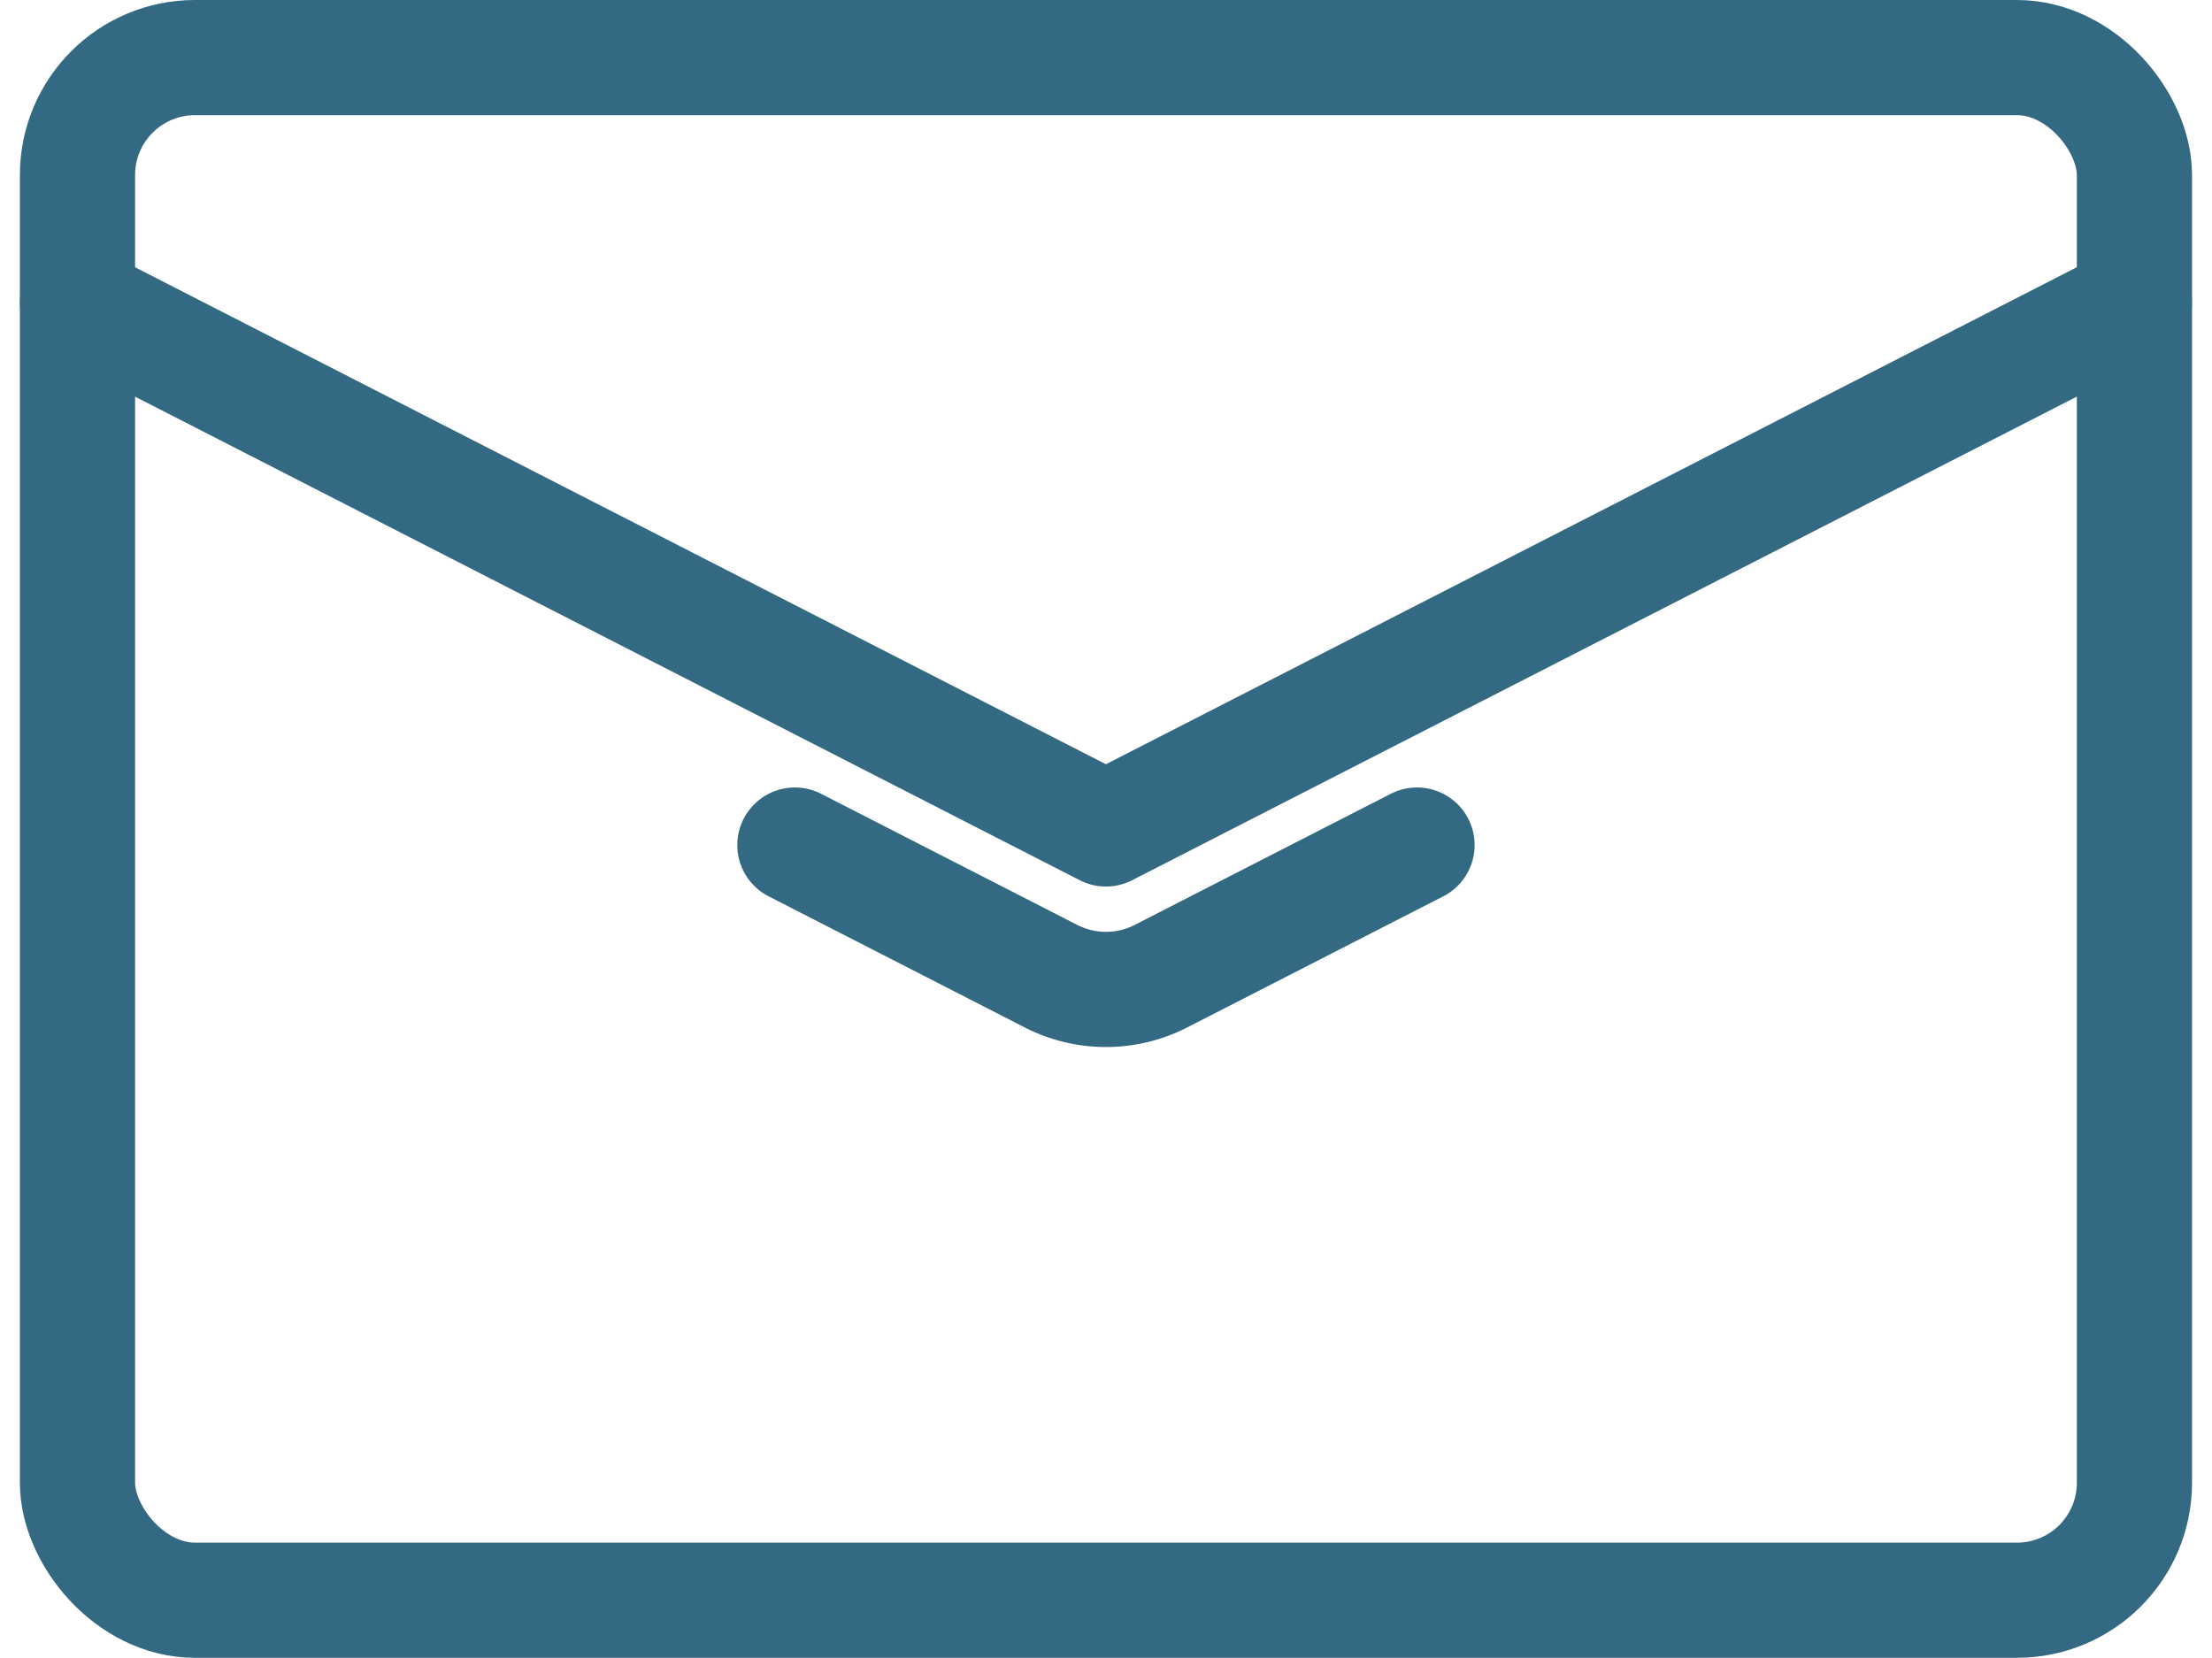 <svg height="21.589" viewBox="0 0 28.804 21.589" width="28.804" xmlns="http://www.w3.org/2000/svg"><g fill="none" stroke="#336983" stroke-linecap="round" stroke-linejoin="round" stroke-width="1.5"><rect height="20.089" rx="1.53" width="26.785" x="1.009" y=".75"/><path d="m-112.217 253.519 13.392 6.856 13.392-6.856" transform="translate(113.226 -249.58)"/><path d="m-98.034 264.246 3.336 1.708a1.572 1.572 0 0 0 .715.172 1.567 1.567 0 0 0 .714-.172l3.336-1.708" transform="translate(108.385 -253.241)"/></g></svg>